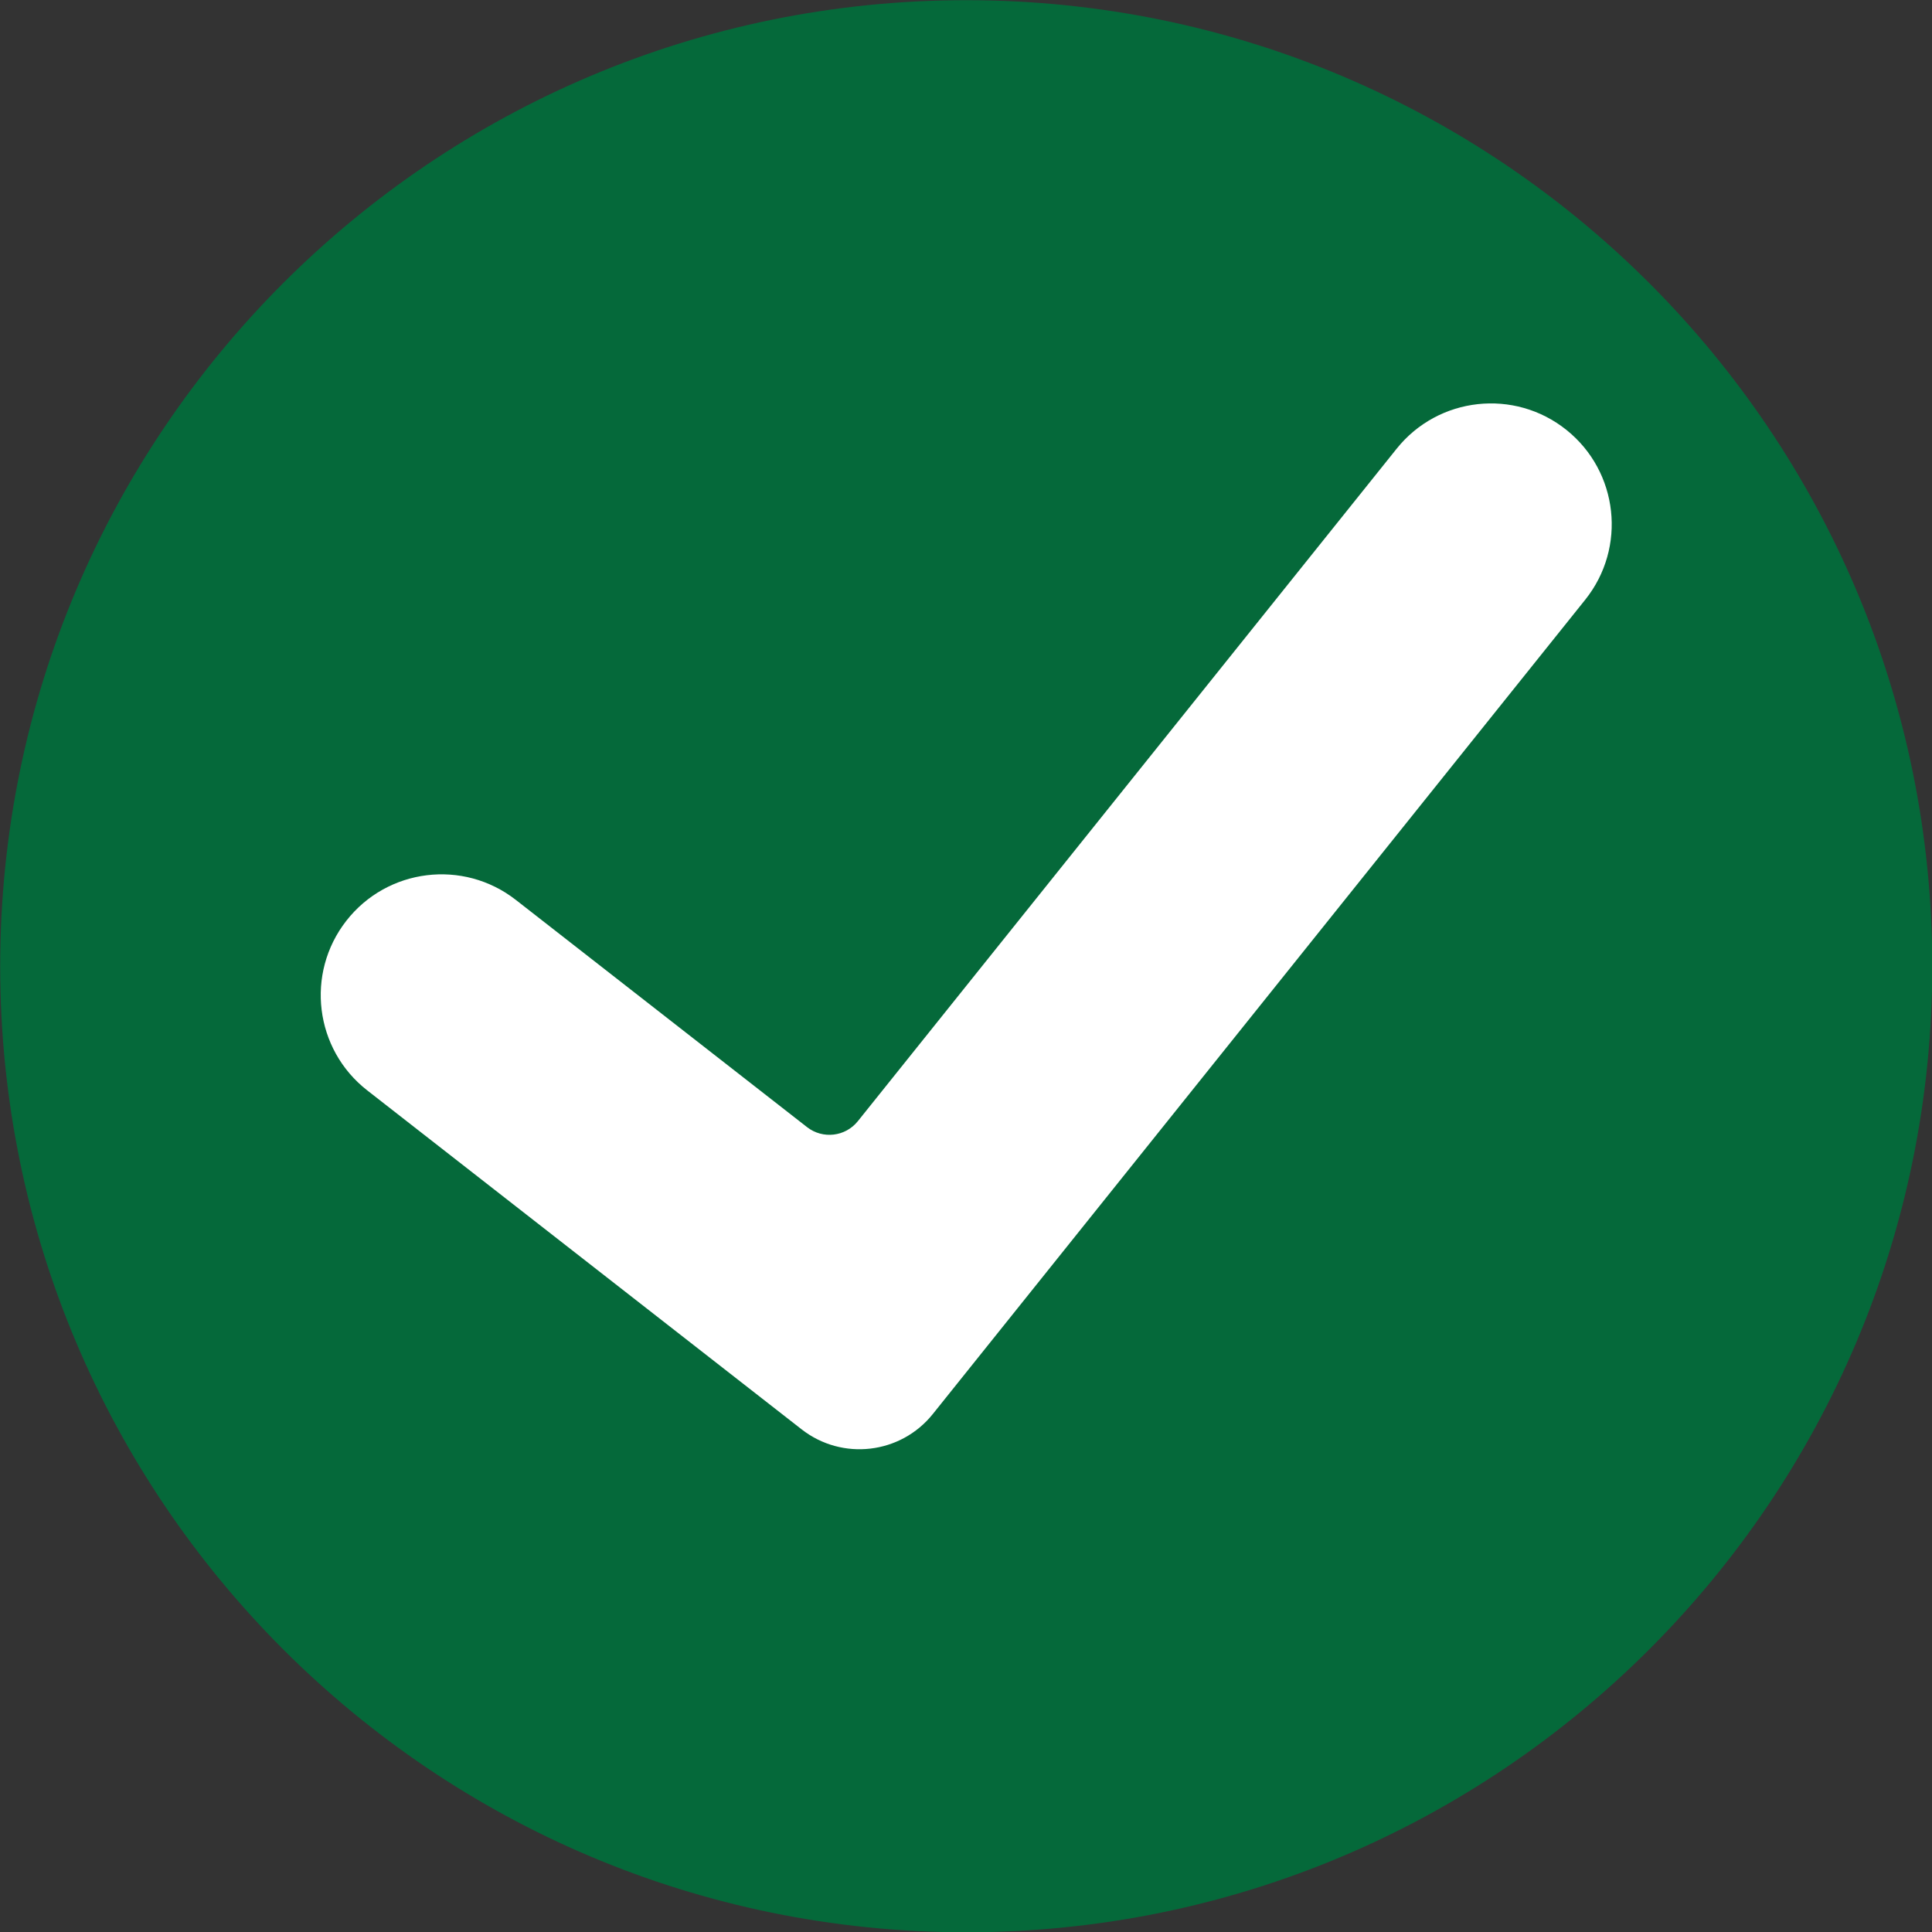 <?xml version="1.0" encoding="UTF-8" standalone="no"?><svg xmlns="http://www.w3.org/2000/svg" xmlns:xlink="http://www.w3.org/1999/xlink" fill="#000000" height="408.7" preserveAspectRatio="xMidYMid meet" version="1" viewBox="45.6 45.6 408.7 408.7" width="408.7" zoomAndPan="magnify"><rect x="45.6" y="45.6" width="408.7" height="408.7" fill="#333333" stroke="none"/><g><g id="change1_1"><path d="M 454.359 250 C 454.359 362.863 362.863 454.359 250 454.359 C 137.137 454.359 45.641 362.863 45.641 250 C 45.641 137.137 137.137 45.641 250 45.641 C 362.863 45.641 454.359 137.137 454.359 250" fill="#05693a"/></g><g id="change2_1"><path d="M 242.93 344.727 C 236.125 353.219 223.758 354.66 215.18 347.969 L 123.281 276.258 C 112.156 267.574 110.176 251.52 118.859 240.391 C 127.539 229.266 143.598 227.285 154.723 235.969 L 216.32 284.031 C 219.645 286.629 224.438 286.066 227.074 282.773 L 341.055 140.516 C 349.879 129.504 365.961 127.727 376.973 136.551 C 387.988 145.375 389.762 161.457 380.938 172.473 L 242.93 344.727" fill="#ffffff"/></g></g></svg>